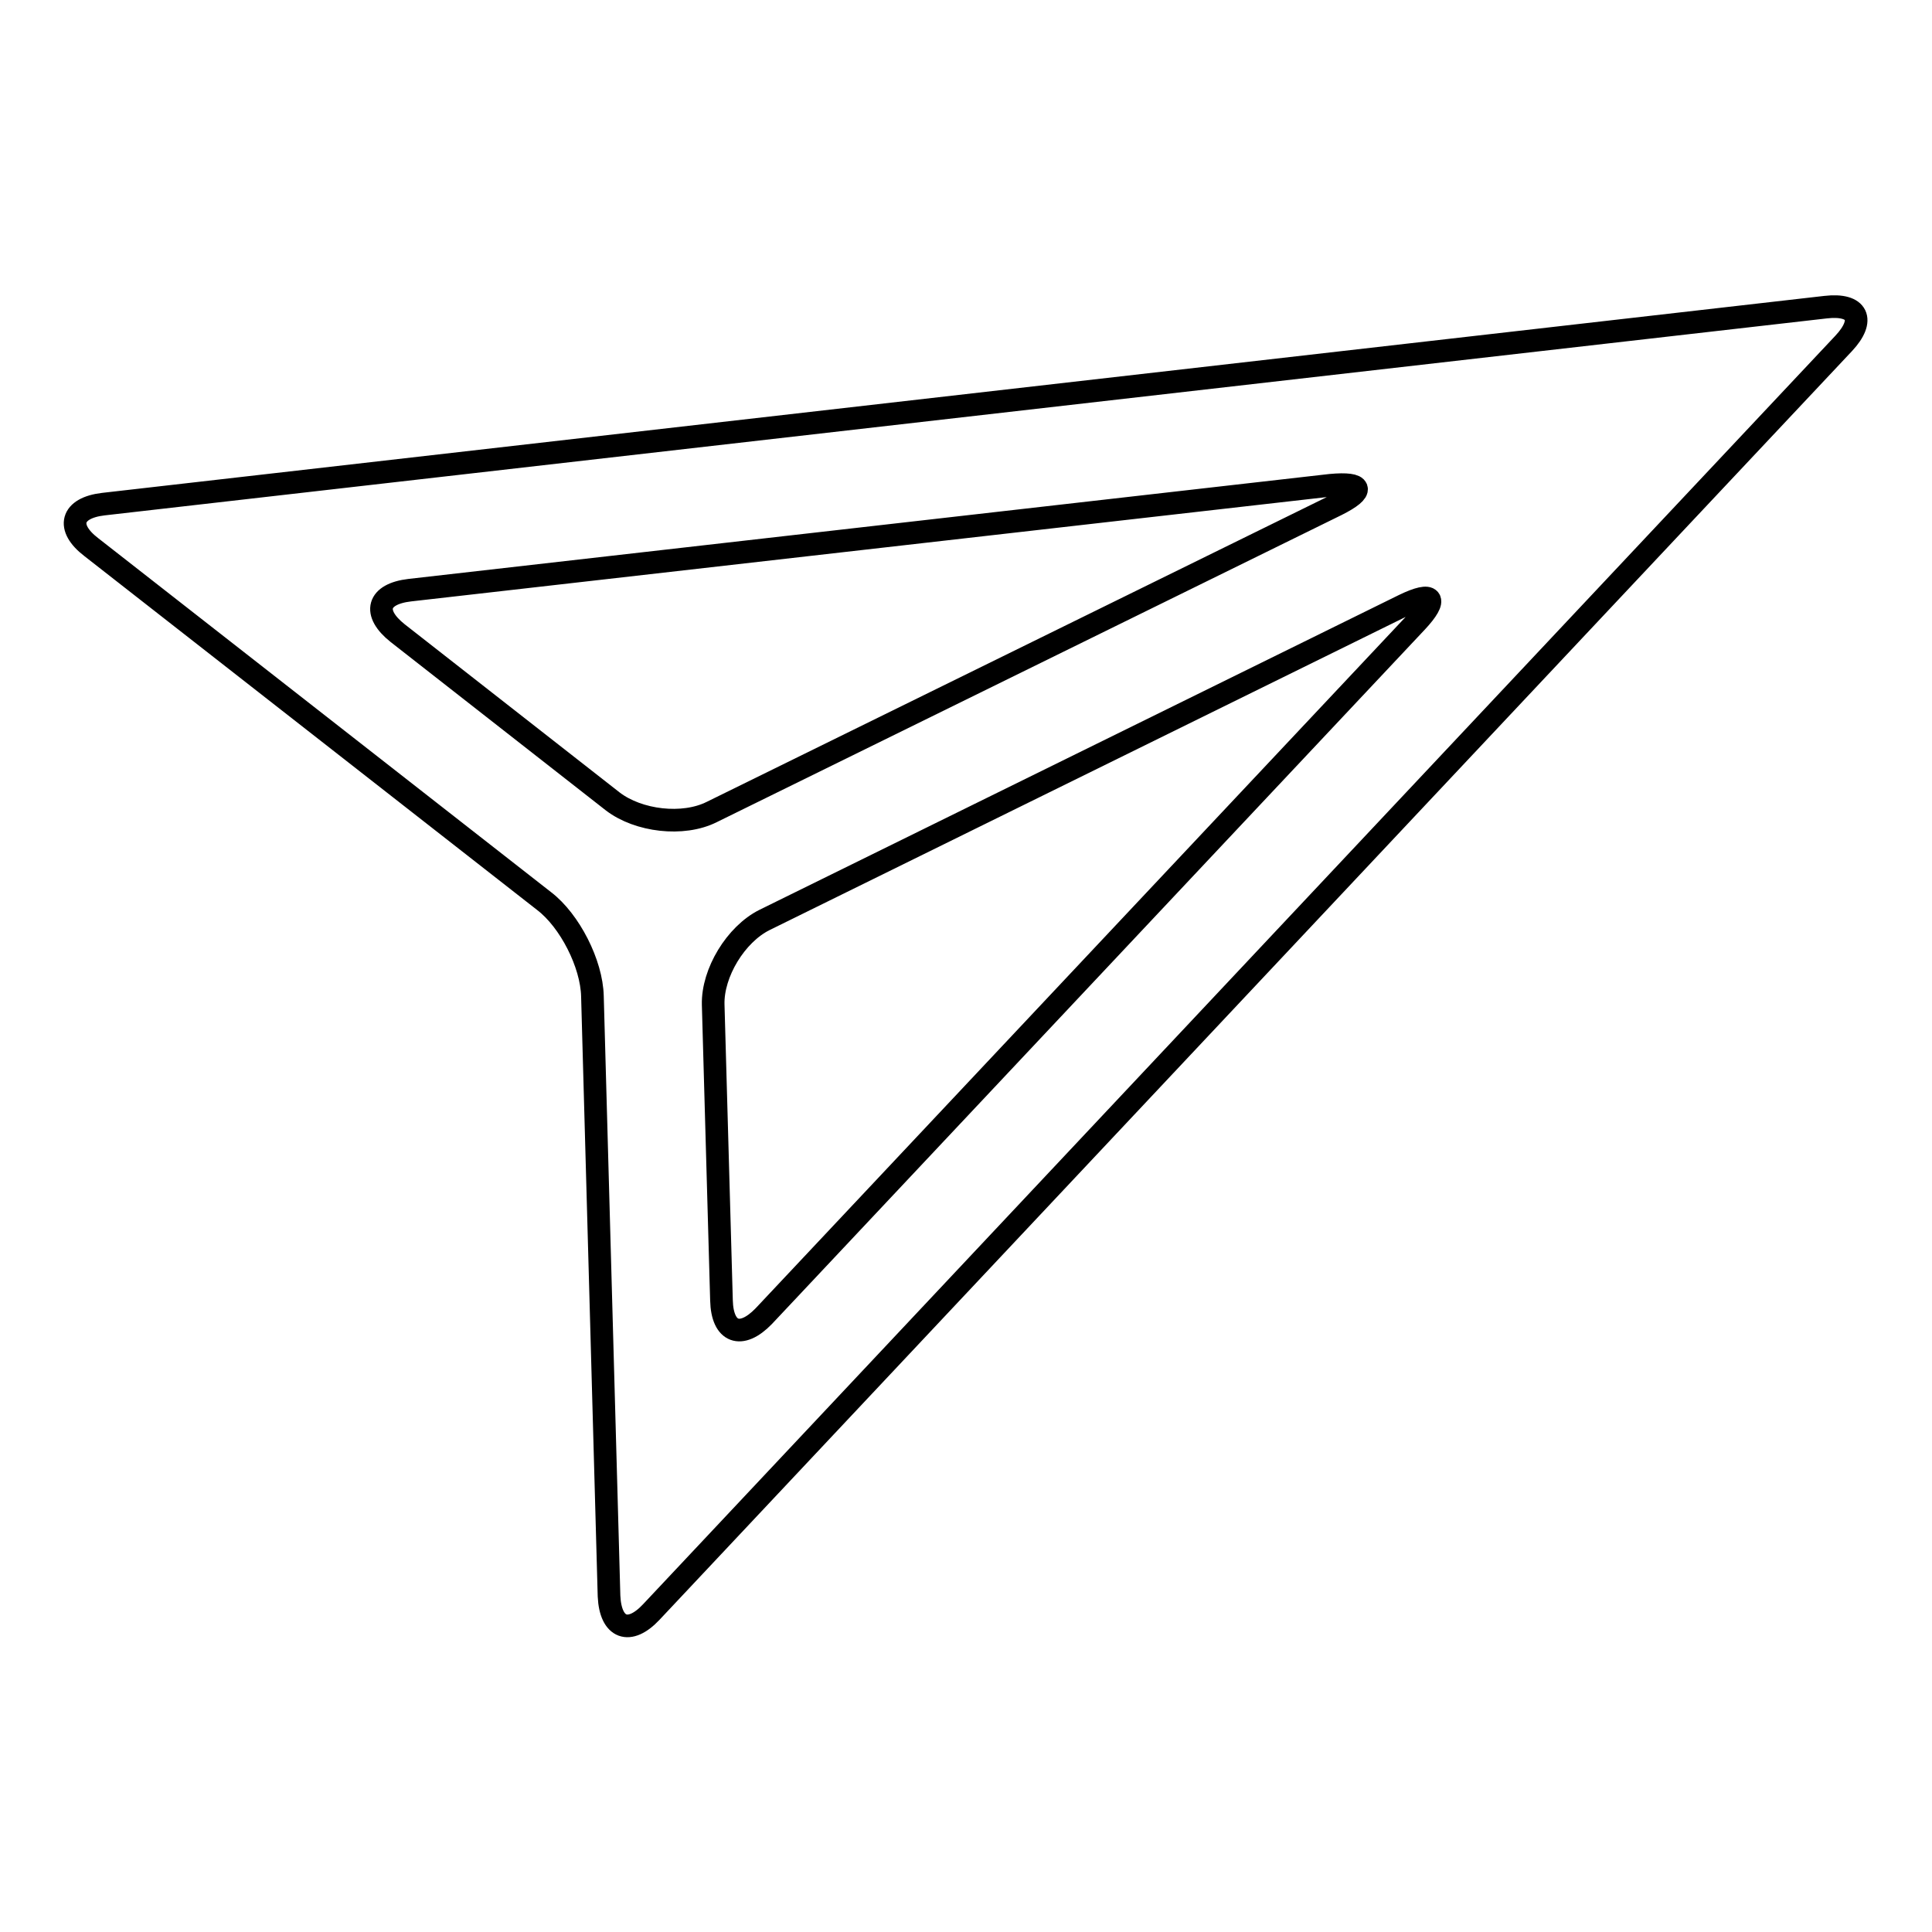 <?xml version="1.0" encoding="utf-8"?>
<!-- Svg Vector Icons : http://www.onlinewebfonts.com/icon -->
<!DOCTYPE svg PUBLIC "-//W3C//DTD SVG 1.1//EN" "http://www.w3.org/Graphics/SVG/1.1/DTD/svg11.dtd">
<svg version="1.1" xmlns="http://www.w3.org/2000/svg" xmlns:xlink="http://www.w3.org/1999/xlink" x="0px" y="0px" viewBox="0 0 256 256" enable-background="new 0 0 256 256" xml:space="preserve">
<g> <path stroke-width="3" fill-opacity="0" stroke="#000000"  d="M86.3,213.6c-2.9,3.1-5.4,2.2-5.6-2.1l-2.2-79.5c-0.1-4.3-3-10-6.4-12.6L12.1,72.5 c-3.4-2.6-2.7-5.2,1.6-5.7l228.2-26.1c4.3-0.5,5.3,1.7,2.4,4.8L86.3,213.6L86.3,213.6z M101.3,121.9c-3.8,1.9-6.9,7-6.8,11.2 l1.1,39.2c0.1,4.3,2.6,5.2,5.6,2.1l86.5-92c2.9-3.1,2.2-4.1-1.7-2.2L101.3,121.9L101.3,121.9z M54.3,78.2c-4.3,0.5-5,3-1.6,5.7 l28.5,22.3c3.4,2.6,9.3,3.3,13.1,1.4l82.8-40.7c3.8-1.9,3.5-3-0.8-2.6L54.3,78.2L54.3,78.2z"/></g>
</svg>